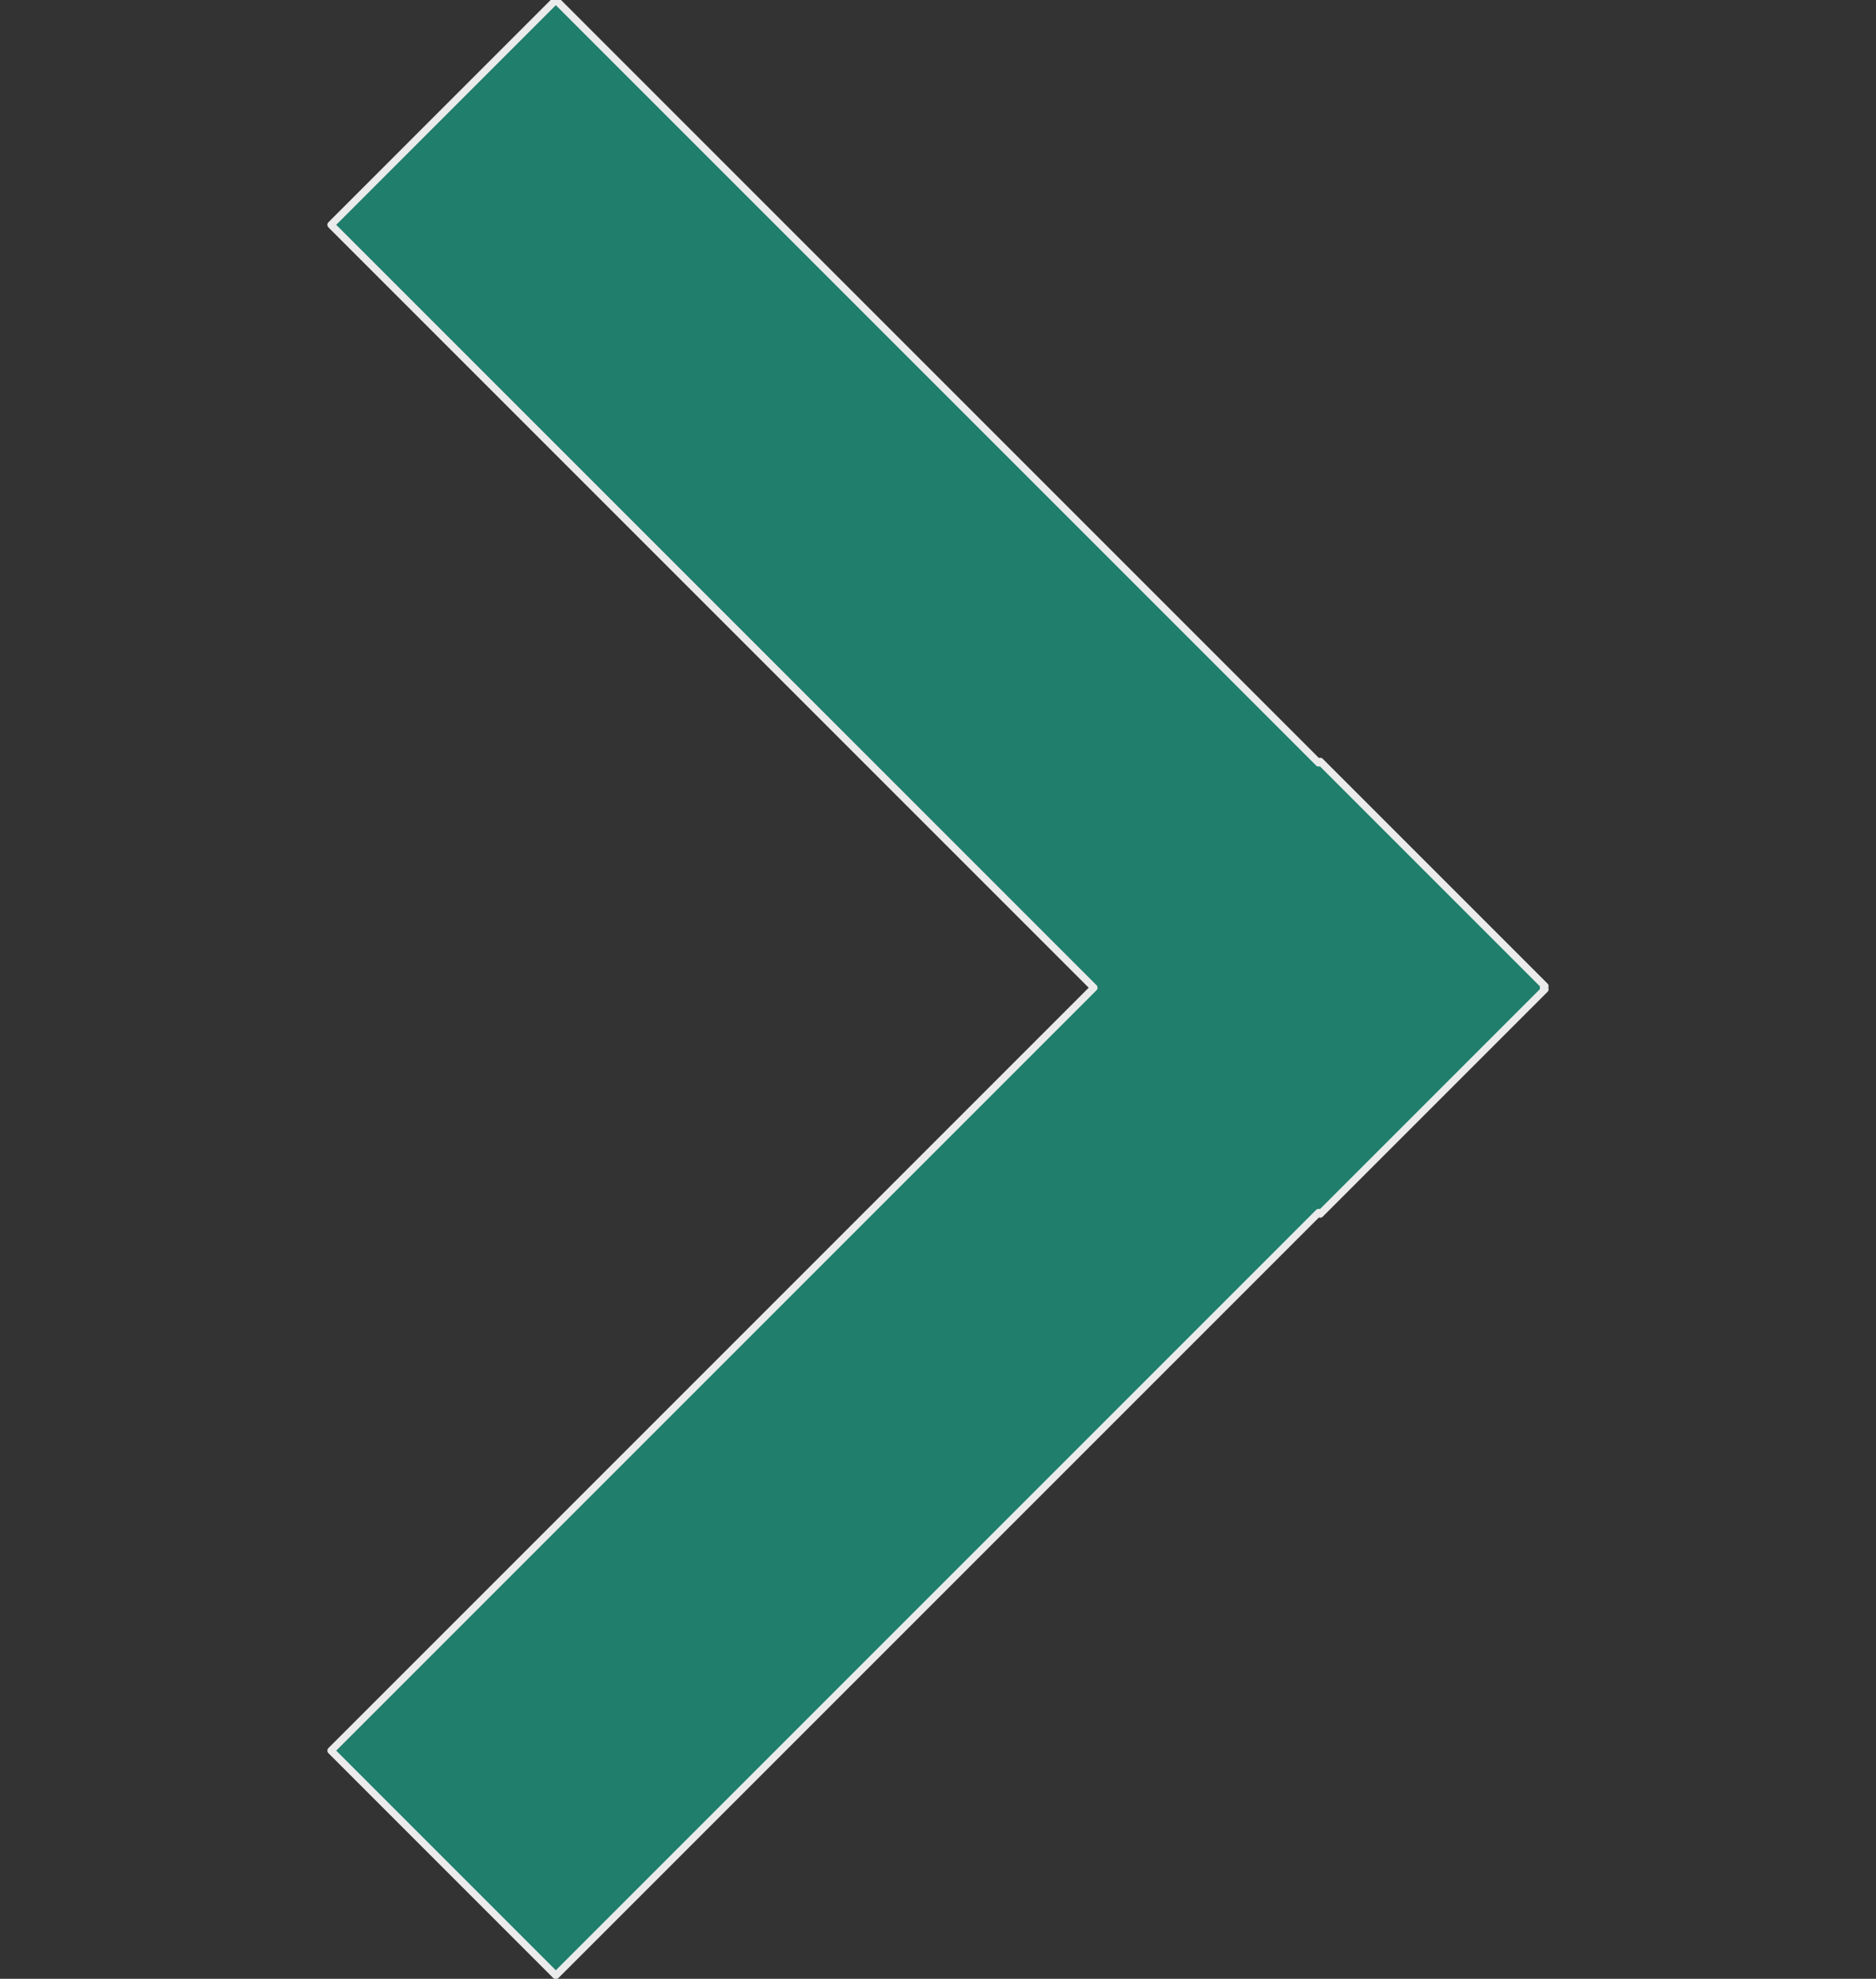 <?xml version="1.0" encoding="UTF-8" standalone="no"?>
<!DOCTYPE svg PUBLIC "-//W3C//DTD SVG 1.1//EN" "http://www.w3.org/Graphics/SVG/1.1/DTD/svg11.dtd">
<svg width="100%" height="100%" viewBox="0 0 256 270" version="1.1" xmlns="http://www.w3.org/2000/svg" xmlns:xlink="http://www.w3.org/1999/xlink" xml:space="preserve" xmlns:serif="http://www.serif.com/" style="fill-rule:evenodd;clip-rule:evenodd;stroke-linecap:round;stroke-linejoin:round;stroke-miterlimit:1.5;">
    <rect x="0" y="0" width="256" height="270" fill="#333333" stroke="none"/>
    <g transform="matrix(-1,-1.22465e-16,1.22465e-16,-1,263.067,381.147)">
        <path d="M83.122,215.7L82.915,215.493L52.24,246.168L52.447,246.375L52.24,246.582L82.915,277.257L83.122,277.05L187.219,381.147L217.893,350.472L113.797,246.375L217.893,142.278L187.219,111.603L83.122,215.7Z" style="fill:rgb(31,126,108);stroke:rgb(235,235,235);stroke-width:1px;"/>
    </g>
</svg>
